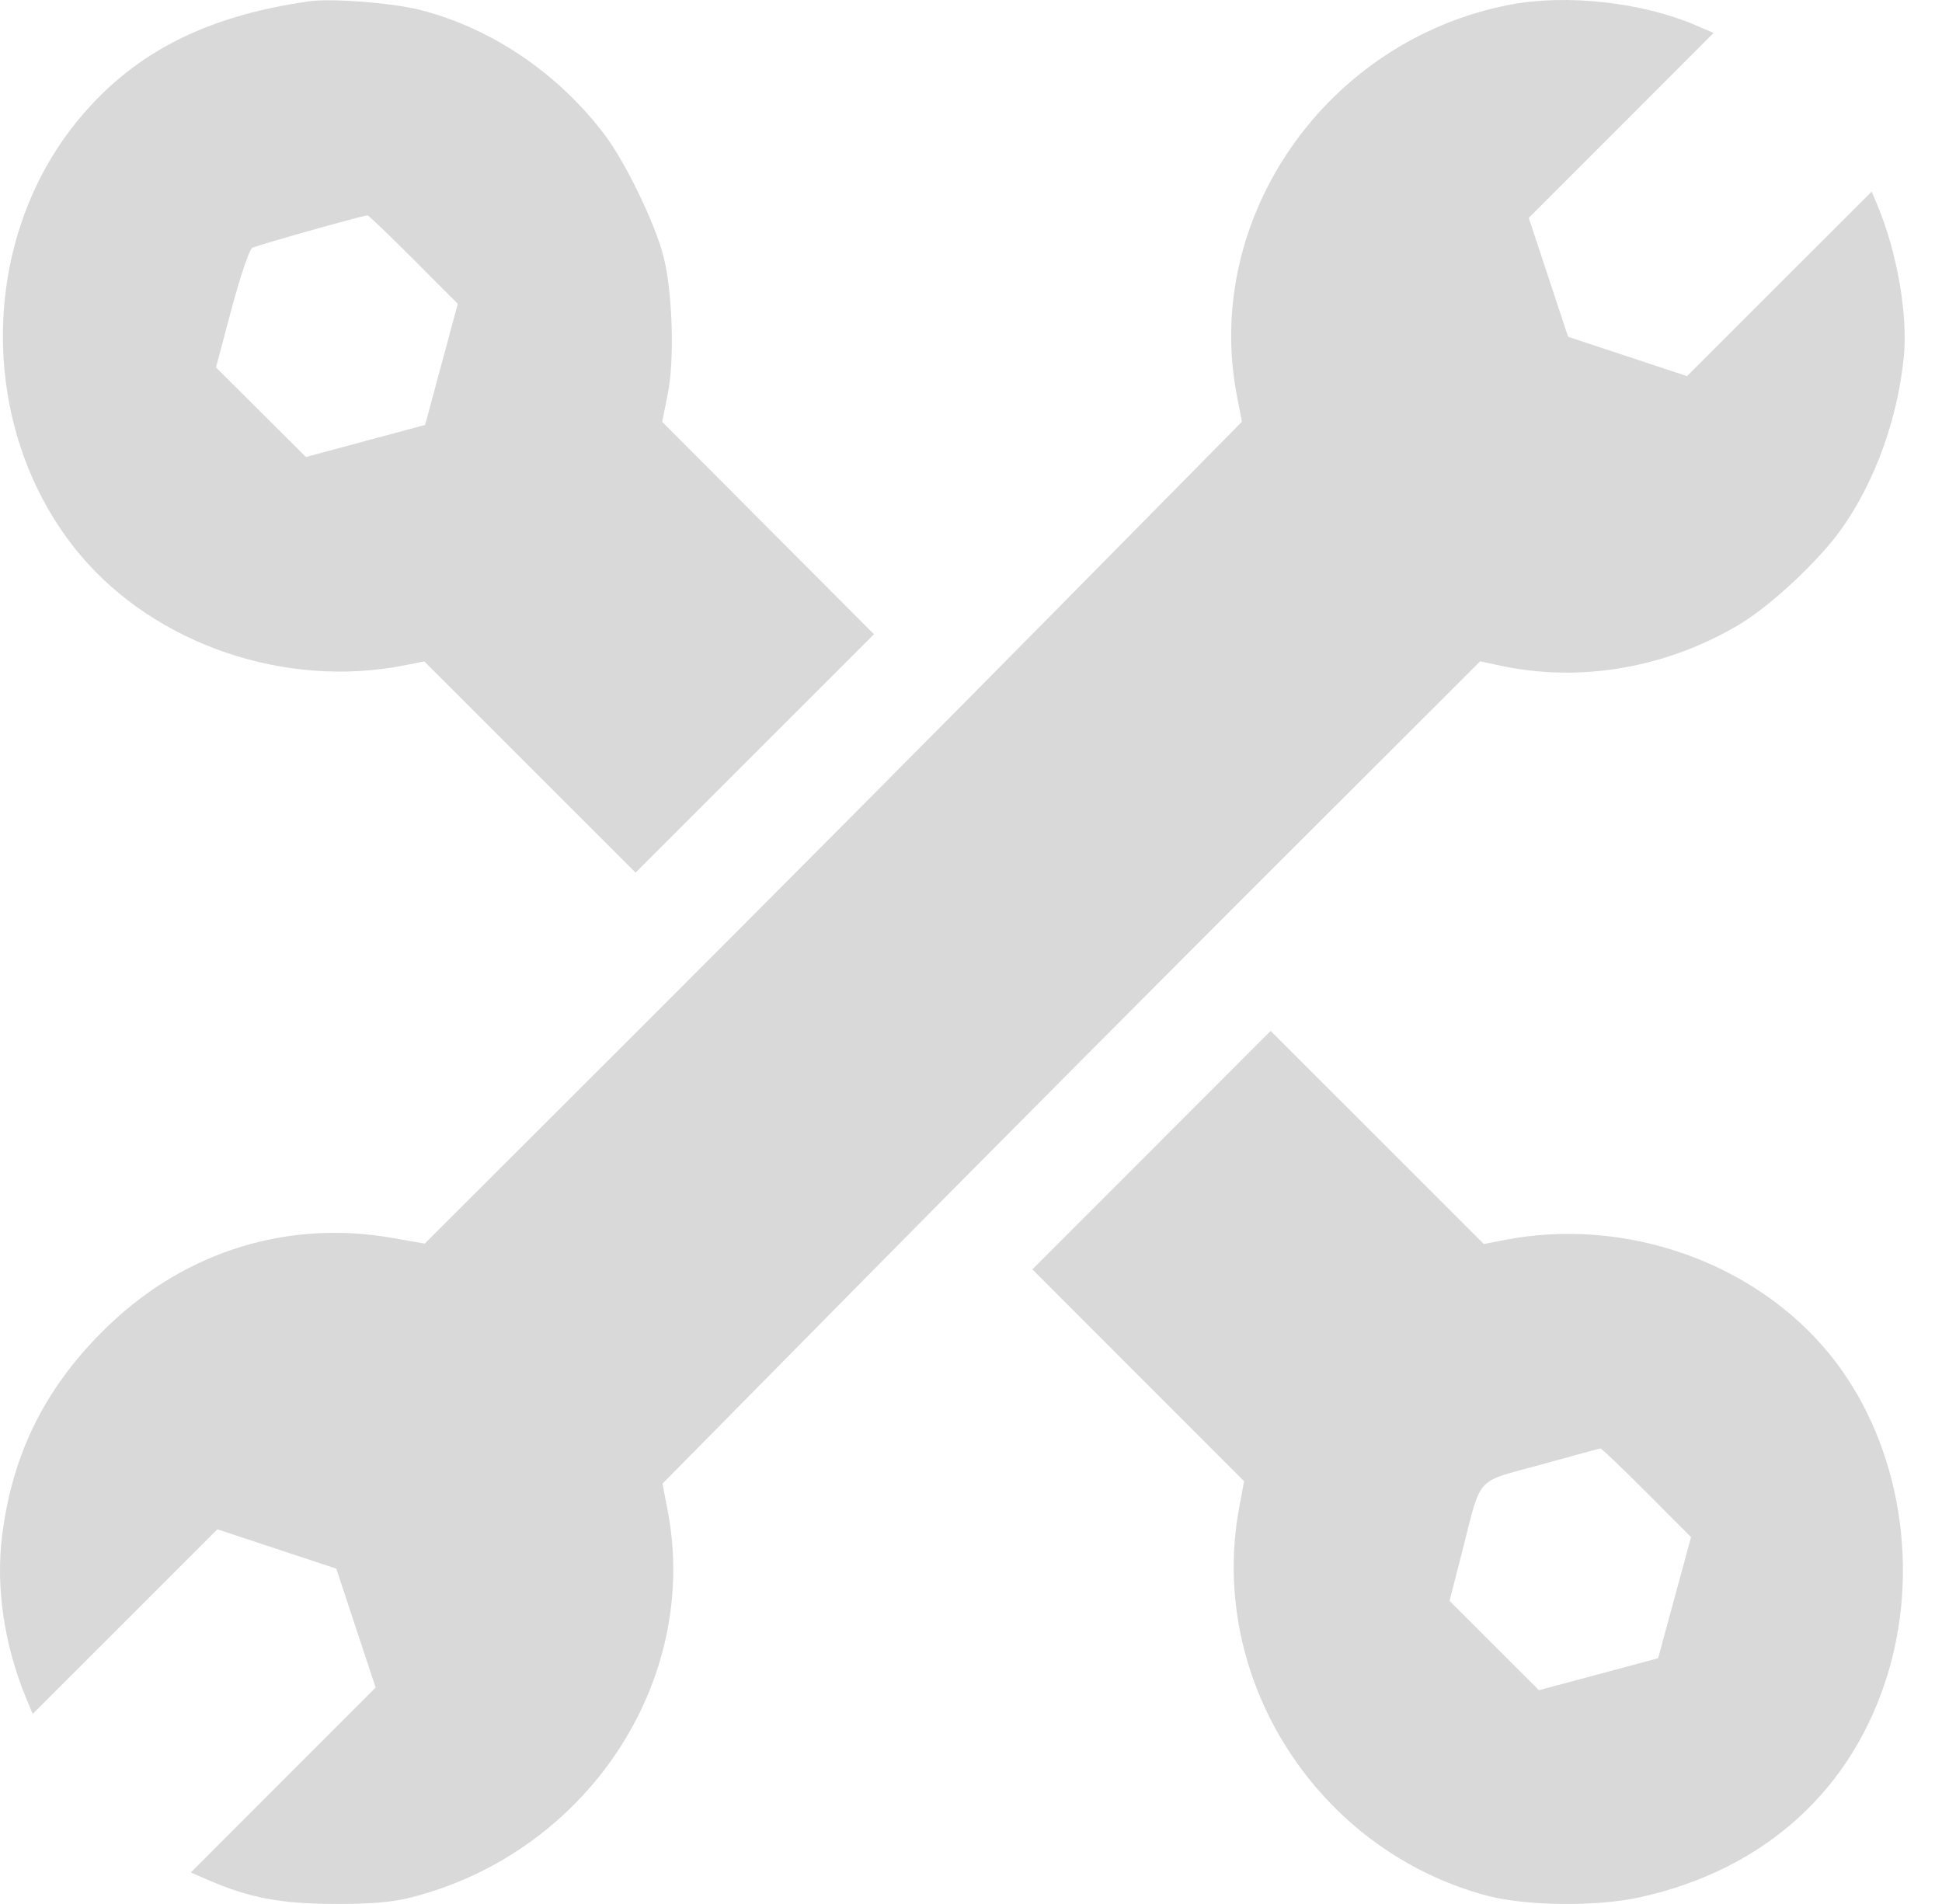 <?xml version="1.0" encoding="UTF-8"?> <svg xmlns="http://www.w3.org/2000/svg" width="51" height="50" viewBox="0 0 51 50" fill="none"> <path fill-rule="evenodd" clip-rule="evenodd" d="M8.131 0.033C5.346 0.426 3.422 1.432 1.968 3.256C-0.607 6.488 -0.546 11.416 2.108 14.574C4.087 16.927 7.497 18.09 10.615 17.473L11.143 17.369L13.917 20.142L16.691 22.915L19.822 19.785L22.952 16.656L20.171 13.867L17.39 11.079L17.537 10.345C17.718 9.442 17.662 7.651 17.422 6.725C17.197 5.853 16.423 4.257 15.875 3.533C14.649 1.916 12.909 0.74 11.032 0.26C10.311 0.076 8.714 -0.049 8.131 0.033ZM39.664 0.122C34.846 1.038 31.578 5.712 32.483 10.393L32.615 11.076L27.545 16.213C24.757 19.039 19.928 23.895 16.815 27.004L11.155 32.658L10.291 32.507C7.567 32.032 4.899 32.853 2.87 34.791C1.23 36.357 0.334 38.118 0.057 40.317C-0.117 41.699 0.111 43.217 0.705 44.64L0.859 45.008L3.284 42.584L5.709 40.16L7.27 40.677L8.832 41.194L9.348 42.755L9.865 44.316L7.438 46.745L5.011 49.173L5.495 49.382C6.548 49.837 7.378 49.994 8.767 49.999C9.7 50.003 10.284 49.956 10.756 49.838C15.399 48.678 18.403 44.159 17.53 39.645L17.398 38.962L22.37 33.923C25.104 31.151 29.936 26.292 33.106 23.125L38.871 17.367L39.398 17.48C41.5 17.93 43.749 17.545 45.666 16.406C46.494 15.915 47.753 14.74 48.353 13.9C49.233 12.667 49.838 10.999 49.998 9.364C50.106 8.267 49.82 6.625 49.308 5.399L49.154 5.031L46.729 7.454L44.303 9.878L42.742 9.361L41.181 8.844L40.664 7.283L40.147 5.722L42.574 3.294L45.001 0.865L44.521 0.659C43.121 0.059 41.144 -0.16 39.664 0.122ZM10.861 6.814L12.022 7.978L11.593 9.569L11.164 11.159L9.598 11.58L8.033 12.001L6.852 10.825L5.672 9.649L6.079 8.119C6.303 7.277 6.548 6.553 6.624 6.509C6.732 6.446 9.444 5.681 9.649 5.655C9.677 5.652 10.222 6.173 10.861 6.814ZM30.24 30.204L27.111 33.334L29.891 36.116L32.671 38.897L32.539 39.613C31.716 44.095 34.592 48.589 39.045 49.78C40.07 50.054 41.918 50.075 43.056 49.826C46.361 49.102 48.706 46.961 49.609 43.845C50.443 40.966 49.821 37.711 48.019 35.526C46.038 33.124 42.65 31.947 39.495 32.566L38.968 32.669L36.169 29.871L33.369 27.073L30.24 30.204ZM43.245 39.198L44.41 40.366L43.977 41.956L43.545 43.547L41.979 43.967L40.414 44.386L39.241 43.214L38.067 42.041L38.399 40.745C38.919 38.715 38.711 38.945 40.467 38.462C41.299 38.232 42.002 38.041 42.03 38.038C42.058 38.033 42.604 38.556 43.245 39.198Z" fill="#D9D9D9"></path> </svg> 